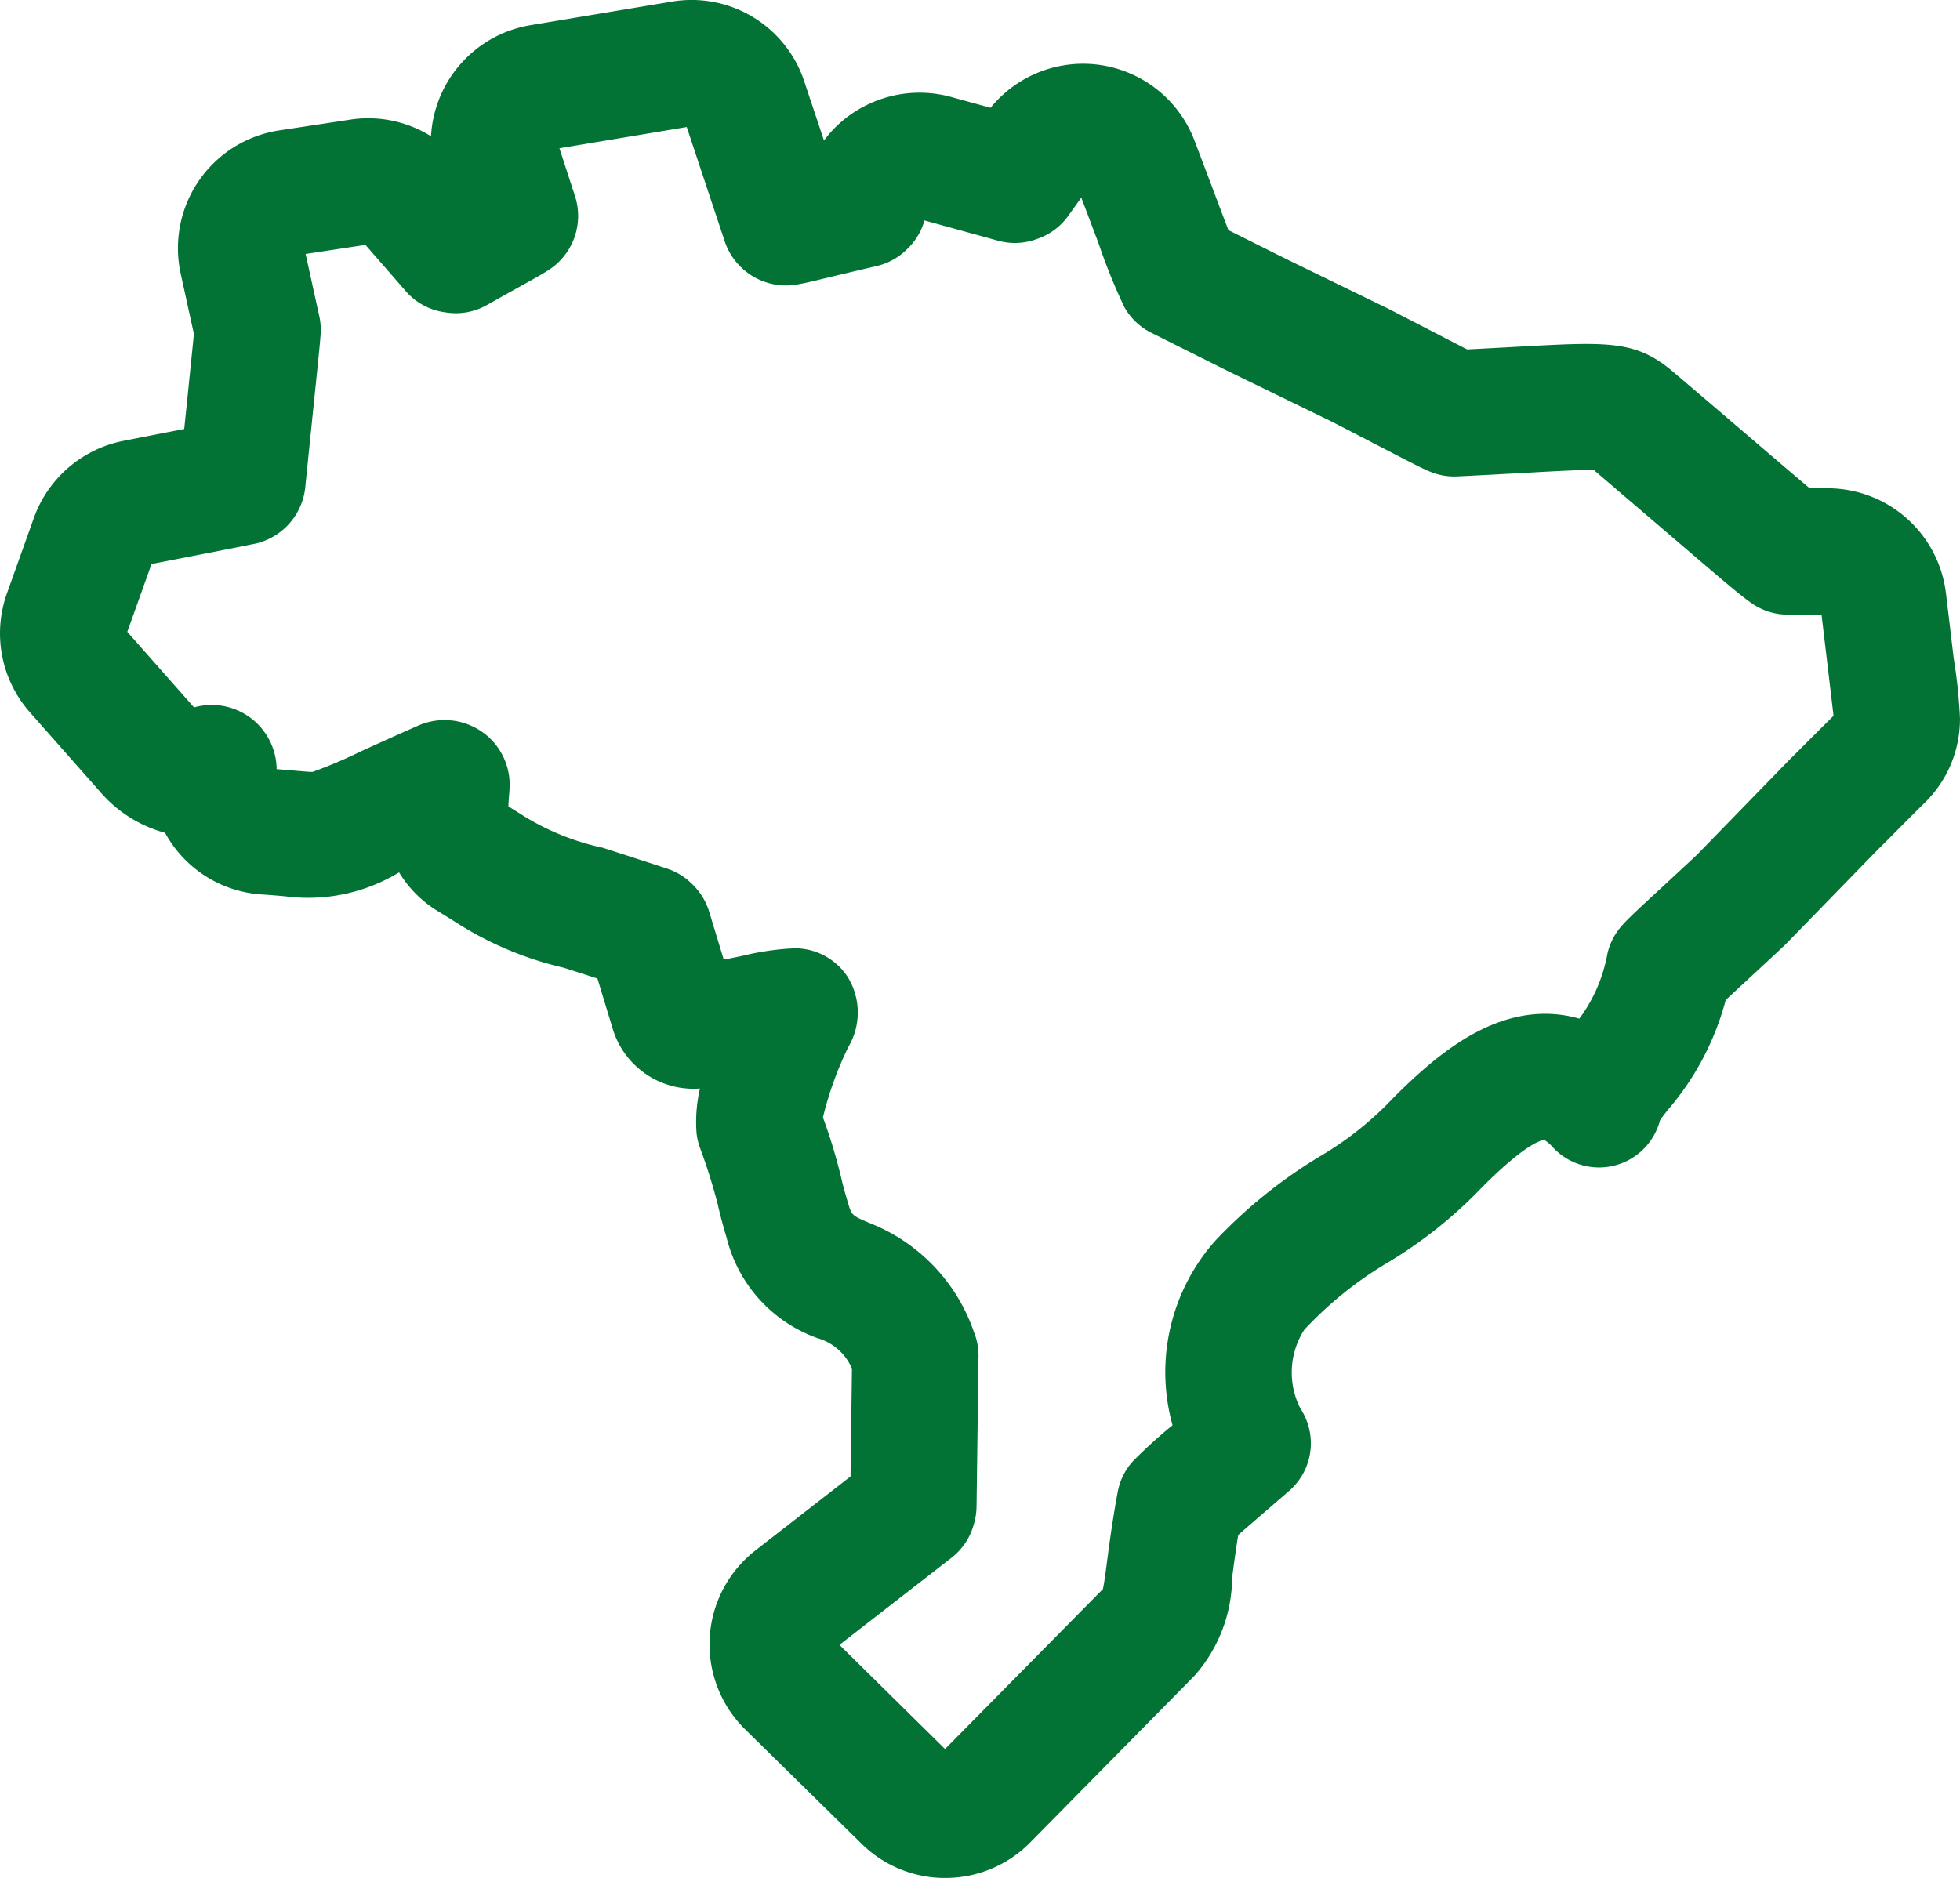 <svg xmlns="http://www.w3.org/2000/svg" xmlns:xlink="http://www.w3.org/1999/xlink" width="62.22" height="59.629" viewBox="0 0 62.22 59.629">
  <defs>
    <clipPath id="clip-path">
      <rect id="Retângulo_2434" data-name="Retângulo 2434" width="62.22" height="59.629" fill="#027235"/>
    </clipPath>
  </defs>
  <g id="ico-brasil" clip-path="url(#clip-path)">
    <path id="Caminho_5078" data-name="Caminho 5078" d="M30.006,59.63a3.77,3.77,0,0,1-2.653-1.084l-3.7-3.636a3.783,3.783,0,0,1,.331-5.682L27,46.881l.045-3.426a1.7,1.7,0,0,0-1.1-.967A4.546,4.546,0,0,1,23.066,39.3c-.178-.6-.233-.849-.278-1.046a17.947,17.947,0,0,0-.576-1.831,2,2,0,0,1-.1-.445,4.7,4.7,0,0,1,.108-1.415,2.679,2.679,0,0,1-2.754-1.846l-.5-1.646L17.9,30.729a10.881,10.881,0,0,1-3.374-1.408c-.157-.1-.346-.218-.588-.366A3.67,3.67,0,0,1,12.669,27.7a5.557,5.557,0,0,1-3.616.76c-.208-.018-.443-.039-.735-.058A3.769,3.769,0,0,1,5.24,26.444a4.142,4.142,0,0,1-2.055-1.295L.949,22.617a3.785,3.785,0,0,1-.728-3.779l.855-2.394A3.8,3.8,0,0,1,3.912,14c.832-.164,1.461-.286,1.936-.378.052-.509.1-.946.135-1.32.083-.809.142-1.387.172-1.7l-.42-1.916A3.783,3.783,0,0,1,8.861,4.141L11.113,3.8a3.764,3.764,0,0,1,2.57.527A3.784,3.784,0,0,1,16.839.8L21.321.053a3.766,3.766,0,0,1,4.211,2.535l.625,1.874A3.706,3.706,0,0,1,27.408,3.39a3.788,3.788,0,0,1,2.824-.3l1.213.333a3.784,3.784,0,0,1,6.472,1.036c.279.731.51,1.345.7,1.849.138.368.273.724.38,1l1.839.919,3.194,1.556.039.019c.647.332,1.175.606,1.6.826.349.181.671.347.905.467.638-.032,1.184-.062,1.655-.088,2.848-.157,3.708-.2,4.886.8,1.089.927,1.963,1.675,2.659,2.271s1.287,1.1,1.674,1.426h.57a3.786,3.786,0,0,1,3.757,3.341l.244,2.05a16.273,16.273,0,0,1,.2,1.915,3.72,3.72,0,0,1-1.095,2.656c-.407.4-.734.729-1,1-.191.192-.352.353-.49.488L56.7,29.969c-.022.023-.046.046-.069.068-.463.432-.854.794-1.175,1.091-.248.23-.489.453-.673.625a8.806,8.806,0,0,1-1.806,3.453c-.1.122-.227.284-.28.366a2,2,0,0,1-3.407.853,1.122,1.122,0,0,0-.269-.23c-.119.013-.625.156-1.953,1.483a14.294,14.294,0,0,1-3.052,2.435,11.951,11.951,0,0,0-2.614,2.114,2.514,2.514,0,0,0-.119,2.5,2,2,0,0,1-.36,2.613l-.828.716c-.289.25-.57.492-.787.682-.088.541-.145.982-.194,1.357a4.745,4.745,0,0,1-1.2,3.12L32.7,58.506a3.772,3.772,0,0,1-2.693,1.123m-3.359-7.4L30,55.536l5.01-5.076c.041-.17.09-.544.133-.879.069-.529.164-1.254.337-2.2a2,2,0,0,1,.48-.979,15.874,15.874,0,0,1,1.262-1.147A6.288,6.288,0,0,1,38.575,39.4a15.683,15.683,0,0,1,3.355-2.7,10.455,10.455,0,0,0,2.312-1.851c1.335-1.335,2.956-2.689,4.877-2.657a3.923,3.923,0,0,1,1.017.153,4.923,4.923,0,0,0,.889-2.05,2,2,0,0,1,.439-.877c.191-.222.487-.5,1.277-1.227.31-.287.685-.634,1.128-1.047l2.911-2.994.029-.029c.135-.133.294-.292.484-.483.248-.248.547-.547.912-.909-.024-.209-.075-.637-.16-1.354l-.221-1.859h-1.07a2,2,0,0,1-1.119-.342c-.344-.232-.878-.689-2.464-2.047-.676-.579-1.522-1.3-2.57-2.2-.365-.014-1.2.032-2.148.085-.6.033-1.318.073-2.19.115a2,2,0,0,1-.842-.141c-.252-.1-.617-.29-1.591-.795-.418-.216-.936-.485-1.569-.81l-3.185-1.551-.019-.009-2.512-1.256a2,2,0,0,1-.858-.824,18.8,18.8,0,0,1-.815-2.019c-.154-.409-.335-.89-.547-1.447l-.413.578a2,2,0,0,1-.956.722l-.07.025a2,2,0,0,1-1.2.044L29.347,7a2,2,0,0,1-.548.908l-.04.038a2,2,0,0,1-.923.5c-.705.165-1.206.285-1.563.371-.515.124-.729.175-.906.205A2.053,2.053,0,0,1,23,7.645l-1.2-3.611-4.041.674.488,1.5a2.044,2.044,0,0,1-.884,2.4c-.14.09-.307.184-.713.41-.274.153-.658.366-1.195.669a2,2,0,0,1-1.277.237l-.079-.012a2,2,0,0,1-1.217-.666l-1.28-1.47-1.9.288.434,1.978a2,2,0,0,1,.044.534c-.012.226-.057.67-.208,2.138-.069.677-.16,1.558-.276,2.7a2.05,2.05,0,0,1-1.711,1.871c-.188.043-.5.1-1.167.233-.471.091-1.119.217-2.008.391l-.769,2.153,2.119,2.4a2.062,2.062,0,0,1,2.621,1.913l0,.048c.247.018.453.036.626.051.215.019.458.041.522.034a14.63,14.63,0,0,0,1.5-.638c.481-.219,1.079-.491,1.847-.83a2.082,2.082,0,0,1,2.017.191,2.043,2.043,0,0,1,.882,1.811c0,.07-.01.146-.016.225-.007.1-.018.235-.019.339.214.132.383.238.527.329a7.909,7.909,0,0,0,2.466.983c.531.171,1.2.385,2.041.662a2,2,0,0,1,.79.484l.046.047a2,2,0,0,1,.5.83l.465,1.529c.215-.04.431-.085.589-.118a8.474,8.474,0,0,1,1.666-.241,2,2,0,0,1,1.678.908,2.148,2.148,0,0,1,.025,2.221,10.923,10.923,0,0,0-.809,2.242,17.166,17.166,0,0,1,.574,1.889c.034.149.072.318.214.8.123.417.123.417.645.645a5.709,5.709,0,0,1,3.359,3.477,2,2,0,0,1,.147.779L31,47.844a2.015,2.015,0,0,1-.085.551l-.02.067a2,2,0,0,1-.688,1ZM52.72,35.5h0M4.774,24.512v.006h0v-.005m53.246-5h0Zm-.22-.193h0ZM5.694,15.33v0Zm0-.081c0,.027,0,.054,0,.081,0-.026,0-.054,0-.081" transform="translate(0 0)" fill="#027235"/>
  </g>
</svg>

